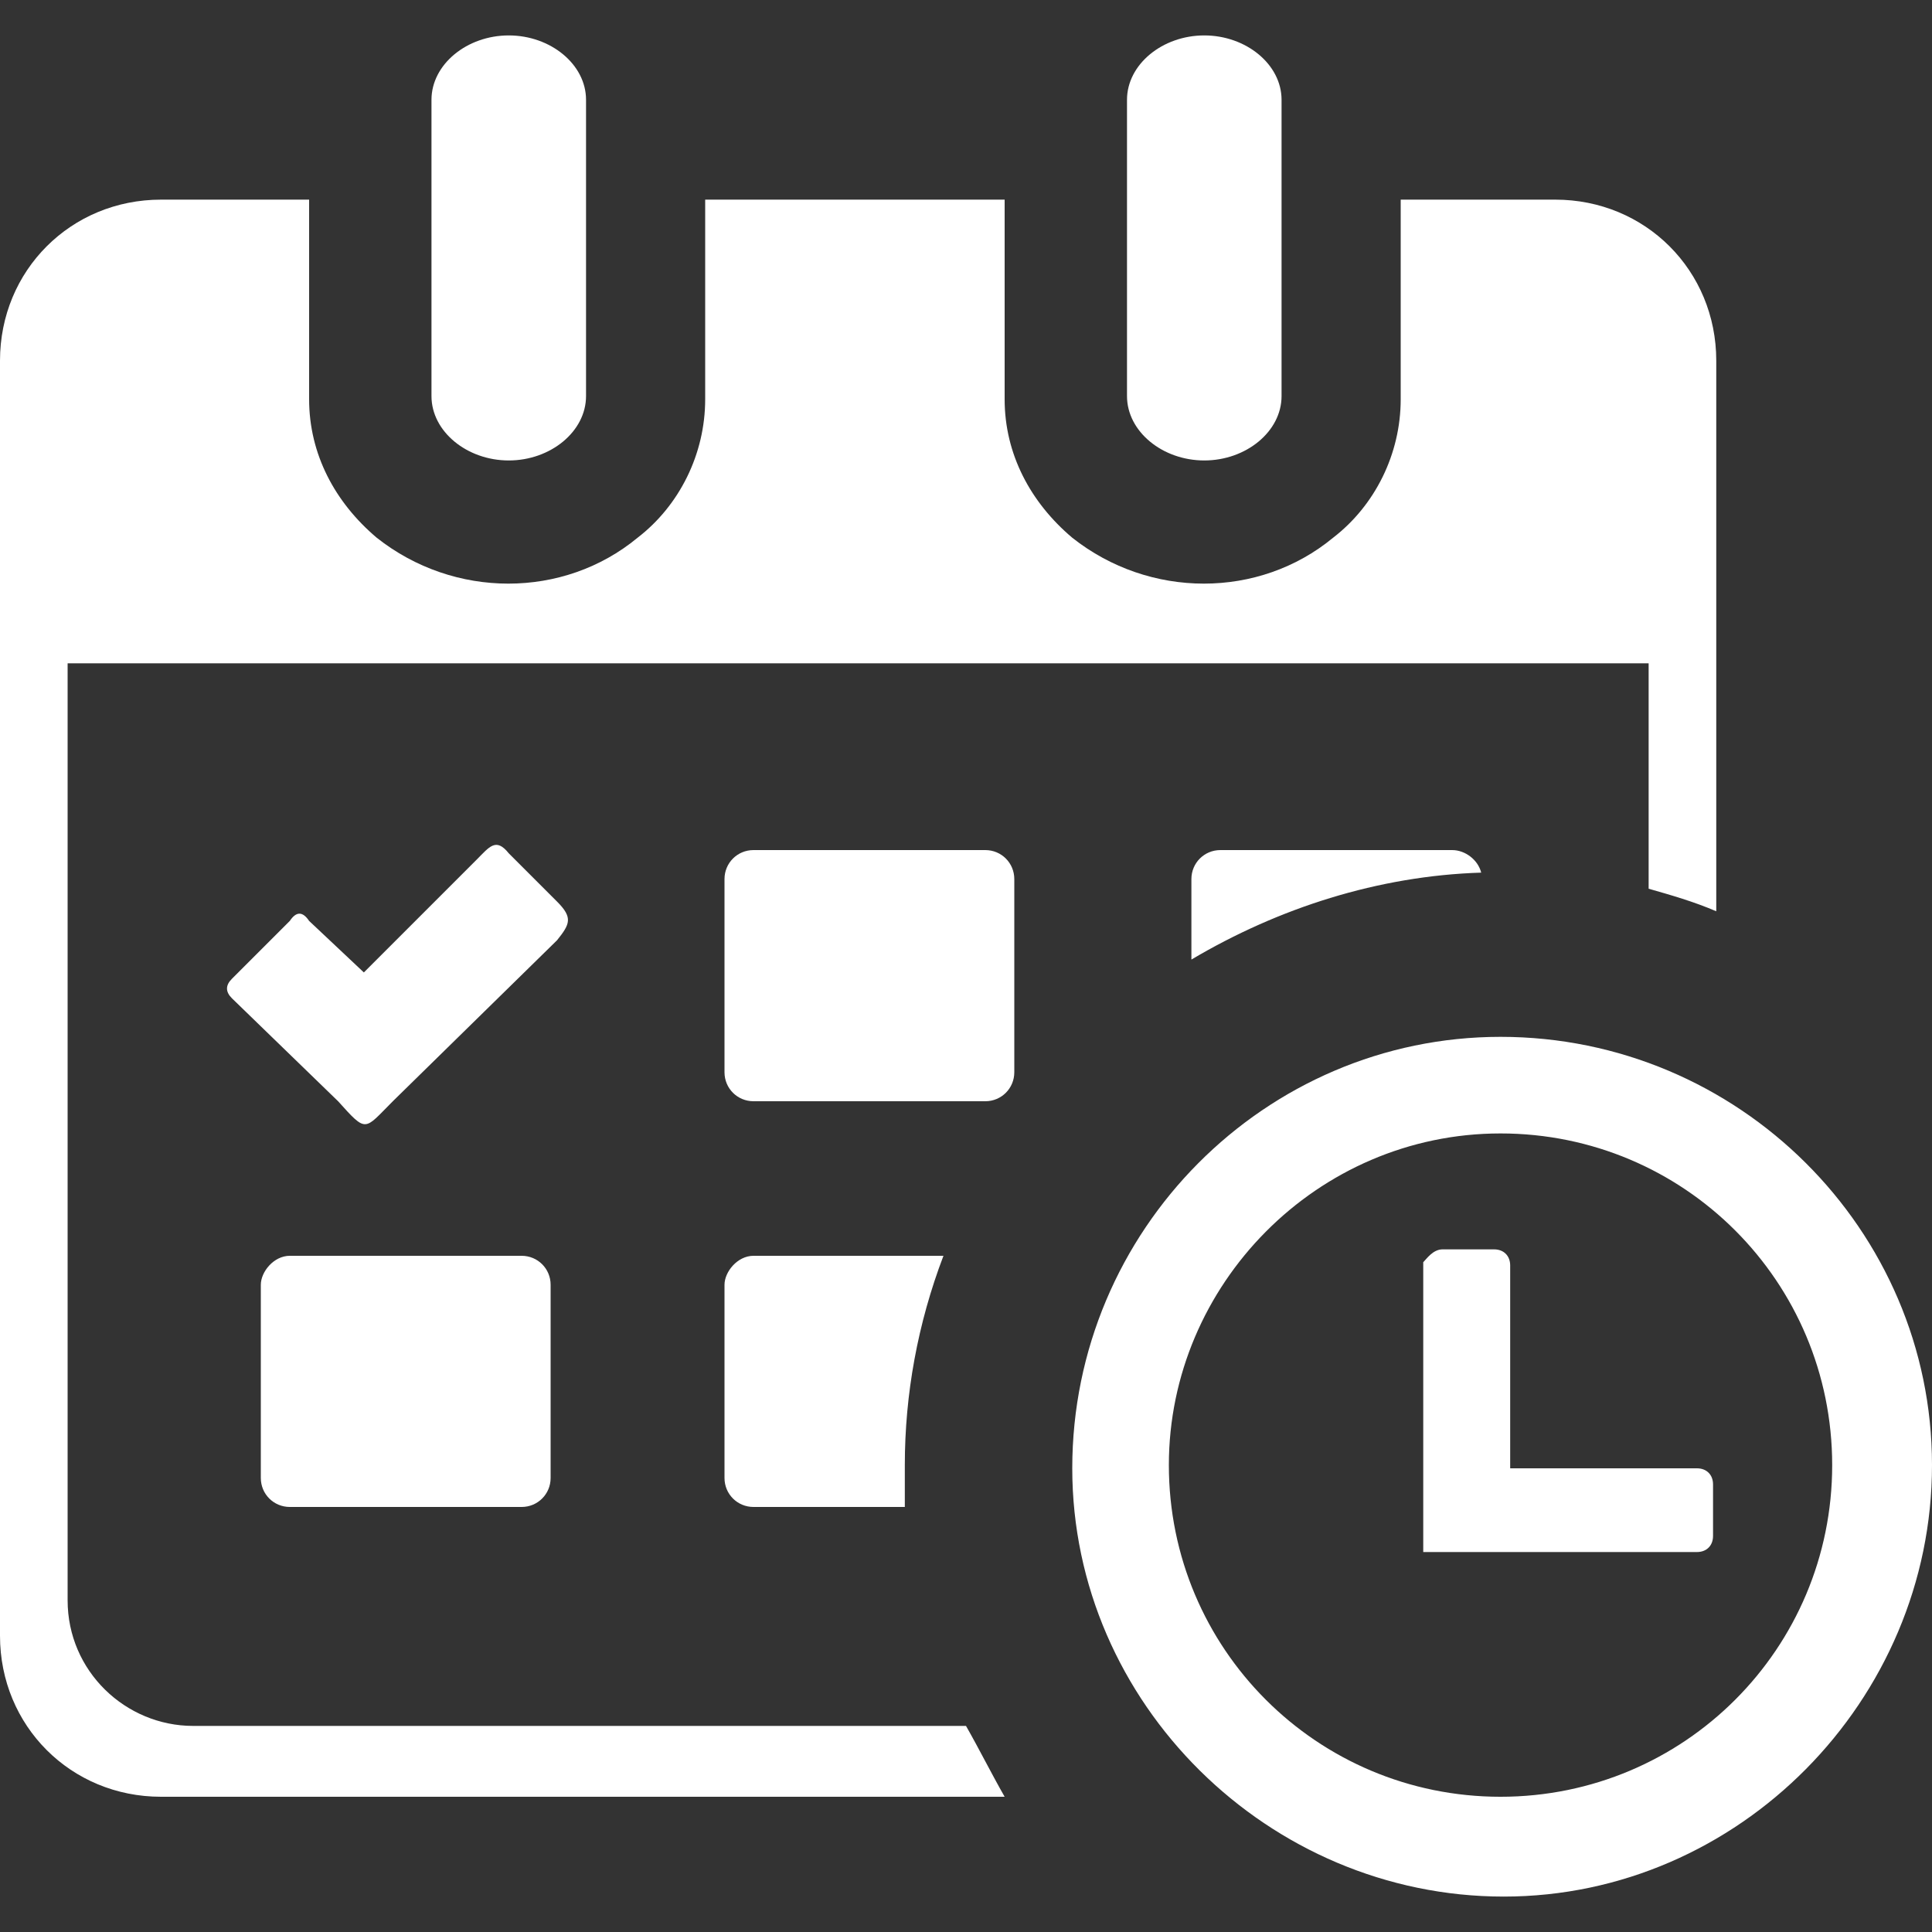 <?xml version="1.0" encoding="utf-8"?>
<!-- Generator: Adobe Illustrator 25.1.0, SVG Export Plug-In . SVG Version: 6.00 Build 0)  -->
<svg version="1.1" id="Layer_1" xmlns="http://www.w3.org/2000/svg" xmlns:xlink="http://www.w3.org/1999/xlink" x="0px" y="0px"
	 viewBox="0 0 60 60" style="enable-background:new 0 0 60 60;" xml:space="preserve">
<rect x="0" y="0" width="60" height="60" fill="#333333" stroke="none"/>
<style type="text/css">
	.st0{fill-rule:evenodd;clip-rule:evenodd;fill:#FFFFFF;}
</style>
<path class="st0" d="M46.6,32.2c7.4,0,13.4,6,13.4,13.3s-6,13.4-13.3,13.4s-13.4-6-13.4-13.3c0,0,0,0,0,0
	C33.3,38.2,39.3,32.2,46.6,32.2z M35,3.1c0-1.1,1.1-2,2.4-2s2.4,0.9,2.4,2v9.2c0,1.1-1.1,2-2.4,2s-2.4-0.9-2.4-2V3.1z M13.4,3.1
	c0-1.1,1.1-2,2.4-2s2.4,0.9,2.4,2v9.2c0,1.1-1.1,2-2.4,2s-2.4-0.9-2.4-2C13.4,12.3,13.4,3.1,13.4,3.1z M31.2,55.8H5
	c-2.8,0-5-2.2-5-5V11.2c0-2.8,2.2-5,5-5h4.6v6.2c0,1.7,0.8,3.2,2.1,4.3c2.4,1.9,5.8,1.9,8.1,0c1.3-1,2.1-2.6,2.1-4.3V6.2h9.3v6.2
	c0,1.7,0.8,3.2,2.1,4.3c2.4,1.9,5.8,1.9,8.1,0c1.3-1,2.1-2.6,2.1-4.3V6.2h4.8c2.8,0,5,2.2,5,5v17.1c-0.7-0.3-1.4-0.5-2.1-0.7v-7H2.1
	v29.1c0,2.2,1.8,3.9,3.9,3.9H30C30.4,54.3,30.8,55.1,31.2,55.8L31.2,55.8z M9.6,28.6l1.7,1.6l3.5-3.5c0.4-0.4,0.6-0.7,1-0.2l1.5,1.5
	c0.5,0.5,0.4,0.7,0,1.2l-5.1,5c-0.9,0.9-0.8,1-1.7,0L7.2,31c-0.2-0.2-0.2-0.4,0-0.6c0,0,0,0,0.1-0.1l1.7-1.7
	C9.2,28.3,9.4,28.3,9.6,28.6z M23.4,26.4h7.2c0.5,0,0.9,0.4,0.9,0.9v6c0,0.5-0.4,0.9-0.9,0.9h-7.2c-0.5,0-0.9-0.4-0.9-0.9v-6
	C22.5,26.8,22.9,26.4,23.4,26.4z M37.9,26.4h7.2c0.4,0,0.8,0.3,0.9,0.7c-3.2,0.1-6.3,1.1-9,2.7v-2.5C37,26.8,37.4,26.4,37.9,26.4
	L37.9,26.4z M23.4,39h5.9c-0.8,2.1-1.2,4.3-1.2,6.5c0,0.4,0,0.8,0,1.3h-4.7c-0.5,0-0.9-0.4-0.9-0.9v-6C22.5,39.5,22.9,39,23.4,39z
	 M9,39h7.2c0.5,0,0.9,0.4,0.9,0.9c0,0,0,0,0,0v6c0,0.5-0.4,0.9-0.9,0.9H9c-0.5,0-0.9-0.4-0.9-0.9l0,0v-6C8.1,39.5,8.5,39,9,39
	C9,39,9,39,9,39L9,39z M44.8,38.8h1.6c0.3,0,0.5,0.2,0.5,0.5c0,0,0,0,0,0v6.3h5.8c0.3,0,0.5,0.2,0.5,0.5v1.6c0,0.3-0.2,0.5-0.5,0.5
	h-8.5v-9C44.3,39.1,44.5,38.8,44.8,38.8L44.8,38.8z M46.6,35.2c5.7,0,10.3,4.6,10.3,10.3s-4.6,10.3-10.3,10.3s-10.3-4.6-10.3-10.3
	c0,0,0,0,0,0C36.3,39.9,40.9,35.2,46.6,35.2C46.6,35.2,46.6,35.2,46.6,35.2L46.6,35.2z"/>
</svg>
